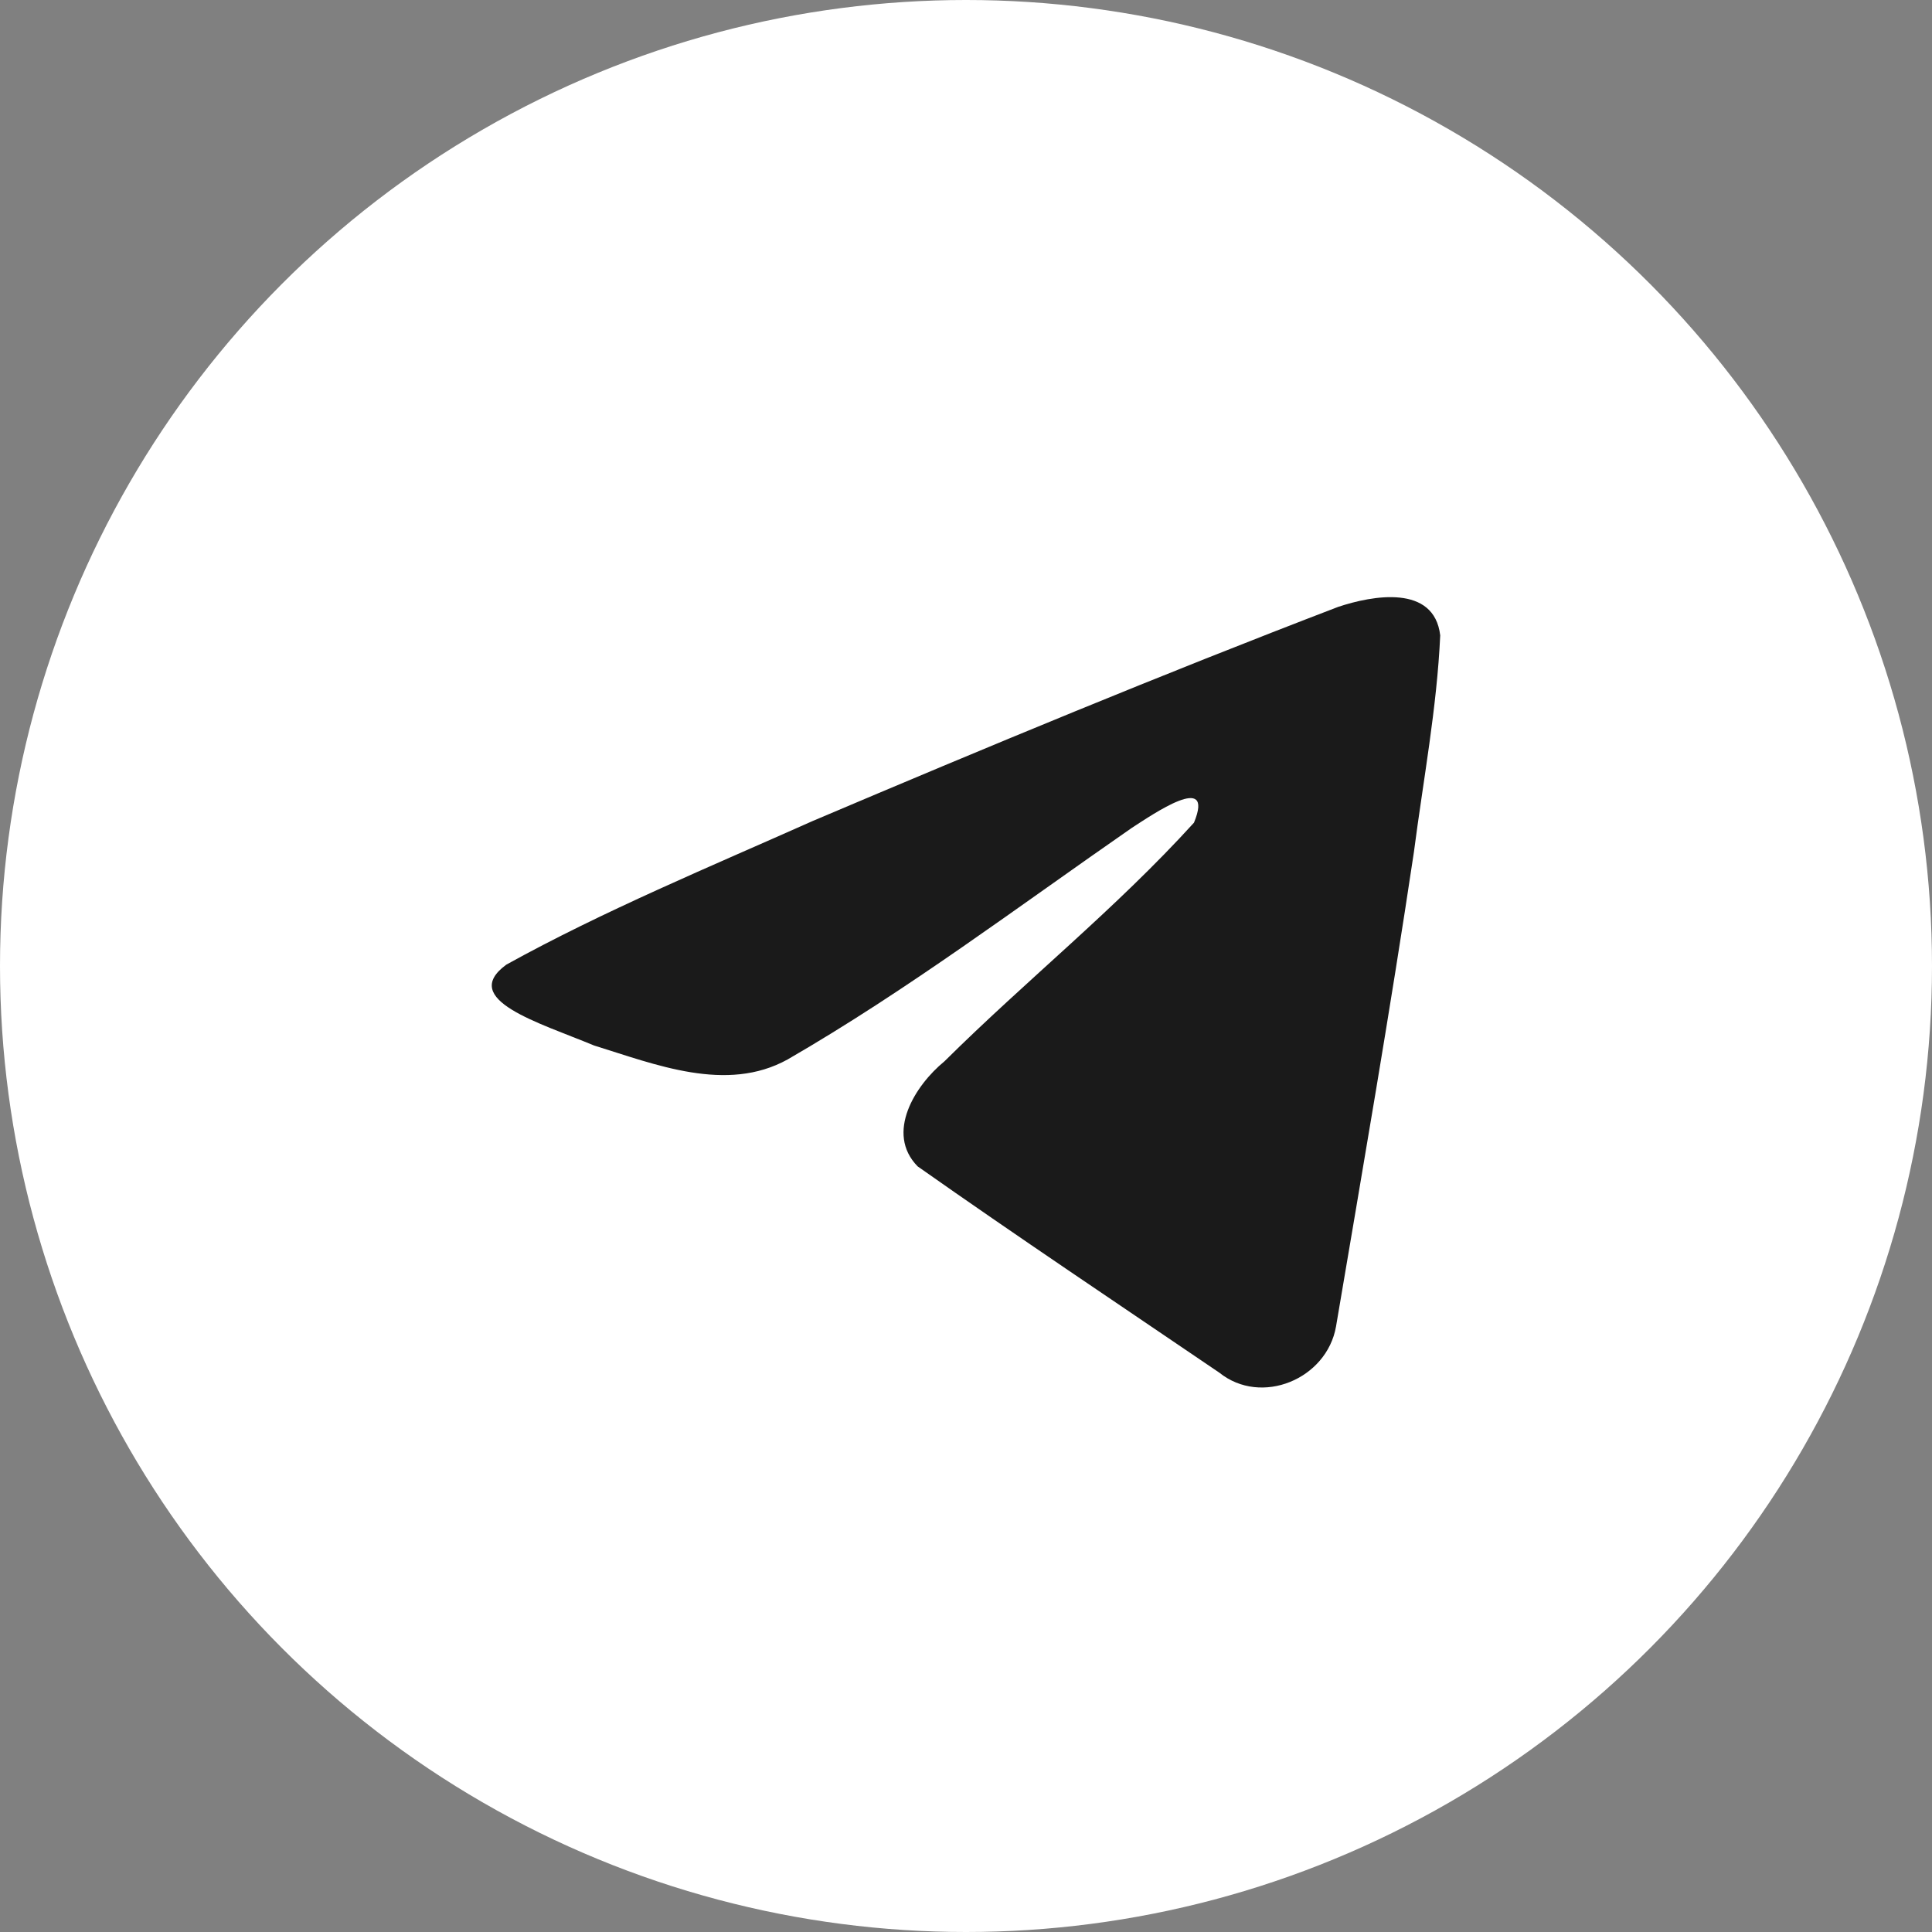 <svg width="44" height="44" viewBox="0 0 44 44" fill="none" xmlns="http://www.w3.org/2000/svg">
  <rect x="0" y="0" width="44" height="44" fill="#808080" stroke="none"/>
  <circle cx="22" cy="22" r="22" fill="white"/>
  <path d="M11.526 21.972C13.736 20.748 16.203 19.726 18.508 18.698C22.473 17.015 26.453 15.362 30.474 13.822C31.257 13.56 32.662 13.303 32.8 14.47C32.725 16.121 32.414 17.763 32.201 19.404C31.661 23.014 31.036 26.612 30.427 30.21C30.217 31.409 28.725 32.029 27.77 31.262C25.476 29.703 23.163 28.158 20.898 26.563C20.156 25.804 20.844 24.715 21.507 24.173C23.397 22.299 25.401 20.707 27.192 18.736C27.675 17.562 26.248 18.551 25.777 18.854C23.189 20.648 20.666 22.552 17.938 24.128C16.545 24.9 14.921 24.241 13.528 23.81C12.279 23.29 10.45 22.766 11.526 21.973L11.526 21.972Z" fill="#1A1A1A"/>
</svg>
